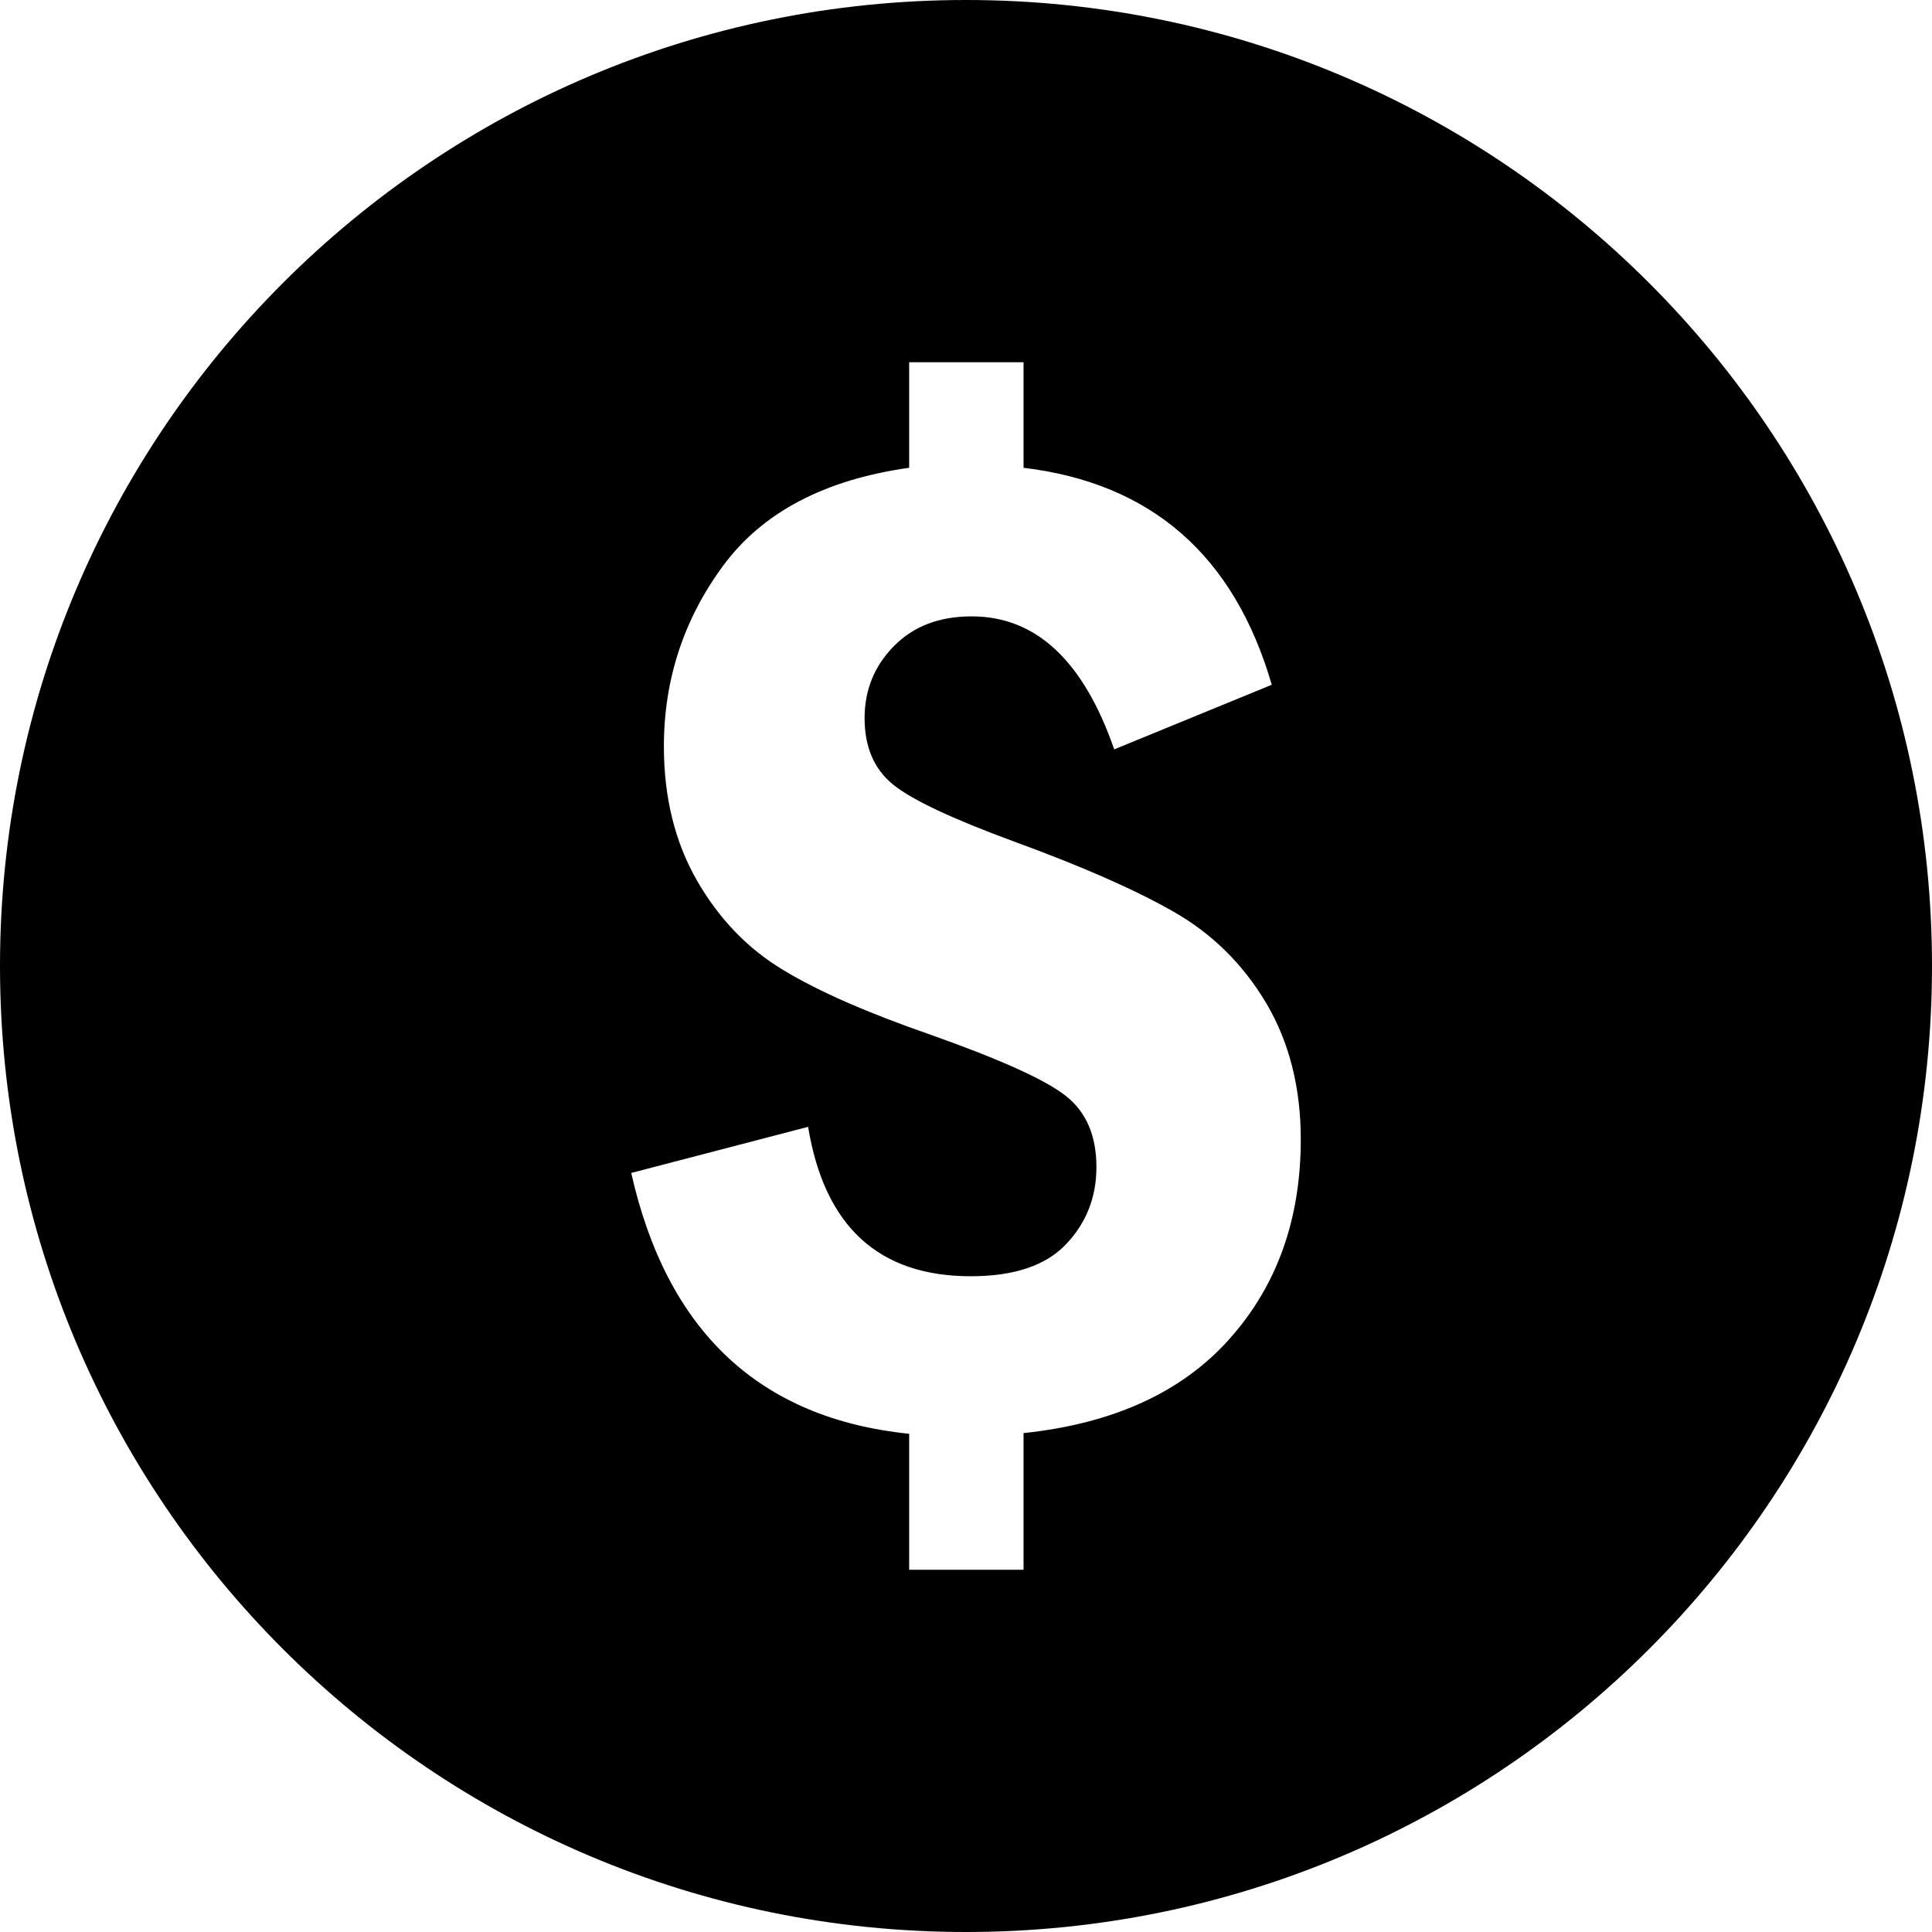 <svg xmlns="http://www.w3.org/2000/svg" xmlns:xlink="http://www.w3.org/1999/xlink" version="1.1" x="0px" y="0px" viewBox="0 0 512 512" enable-background="new 0 0 512 512" xml:space="preserve" aria-hidden="true" width="512px" height="512px"><defs><linearGradient class="cerosgradient" data-cerosgradient="true" id="CerosGradient_idd6779f180" x1="50%" y1="100%" x2="50%" y2="0%"><stop offset="0%" stop-color="#d1d1d1"/><stop offset="100%" stop-color="#d1d1d1"/></linearGradient><linearGradient/></defs><path d="M256,0C114.625,0,0,114.625,0,256s114.625,256,256,256c141.406,0,256-114.625,256-256S397.406,0,256,0z M325.813,354.844  c-12.594,14.125-30.781,22.438-54.563,24.938V416h-30.313v-36.031c-39.656-4.063-64.188-27.125-73.656-69.125l46.875-12.219  c4.344,26.406,18.719,39.594,43.125,39.594c11.406,0,19.844-2.813,25.219-8.469s8.063-12.469,8.063-20.469  c0-8.281-2.688-14.563-8.063-18.813c-5.375-4.281-17.344-9.688-35.875-16.25c-16.656-5.781-29.688-11.469-39.063-17.156  c-9.375-5.625-17-13.531-22.844-23.688c-5.844-10.188-8.781-22.063-8.781-35.563c0-17.719,5.25-33.688,15.688-47.875  c10.438-14.156,26.875-22.813,49.313-25.969V96h30.313v27.969c33.875,4.063,55.813,23.219,65.781,57.5l-41.75,17.125  c-8.156-23.5-20.719-35.25-37.781-35.25c-8.563,0-15.438,2.625-20.594,7.875c-5.188,5.25-7.781,11.625-7.781,19.094  c0,7.625,2.5,13.469,7.5,17.563c4.969,4.063,15.688,9.094,32.063,15.125c18,6.563,32.125,12.781,42.344,18.625  c10.25,5.844,18.406,13.938,24.531,24.219c6.094,10.313,9.156,22.344,9.156,36.125C344.719,323.125,338.406,340.75,325.813,354.844z  "/></svg>
